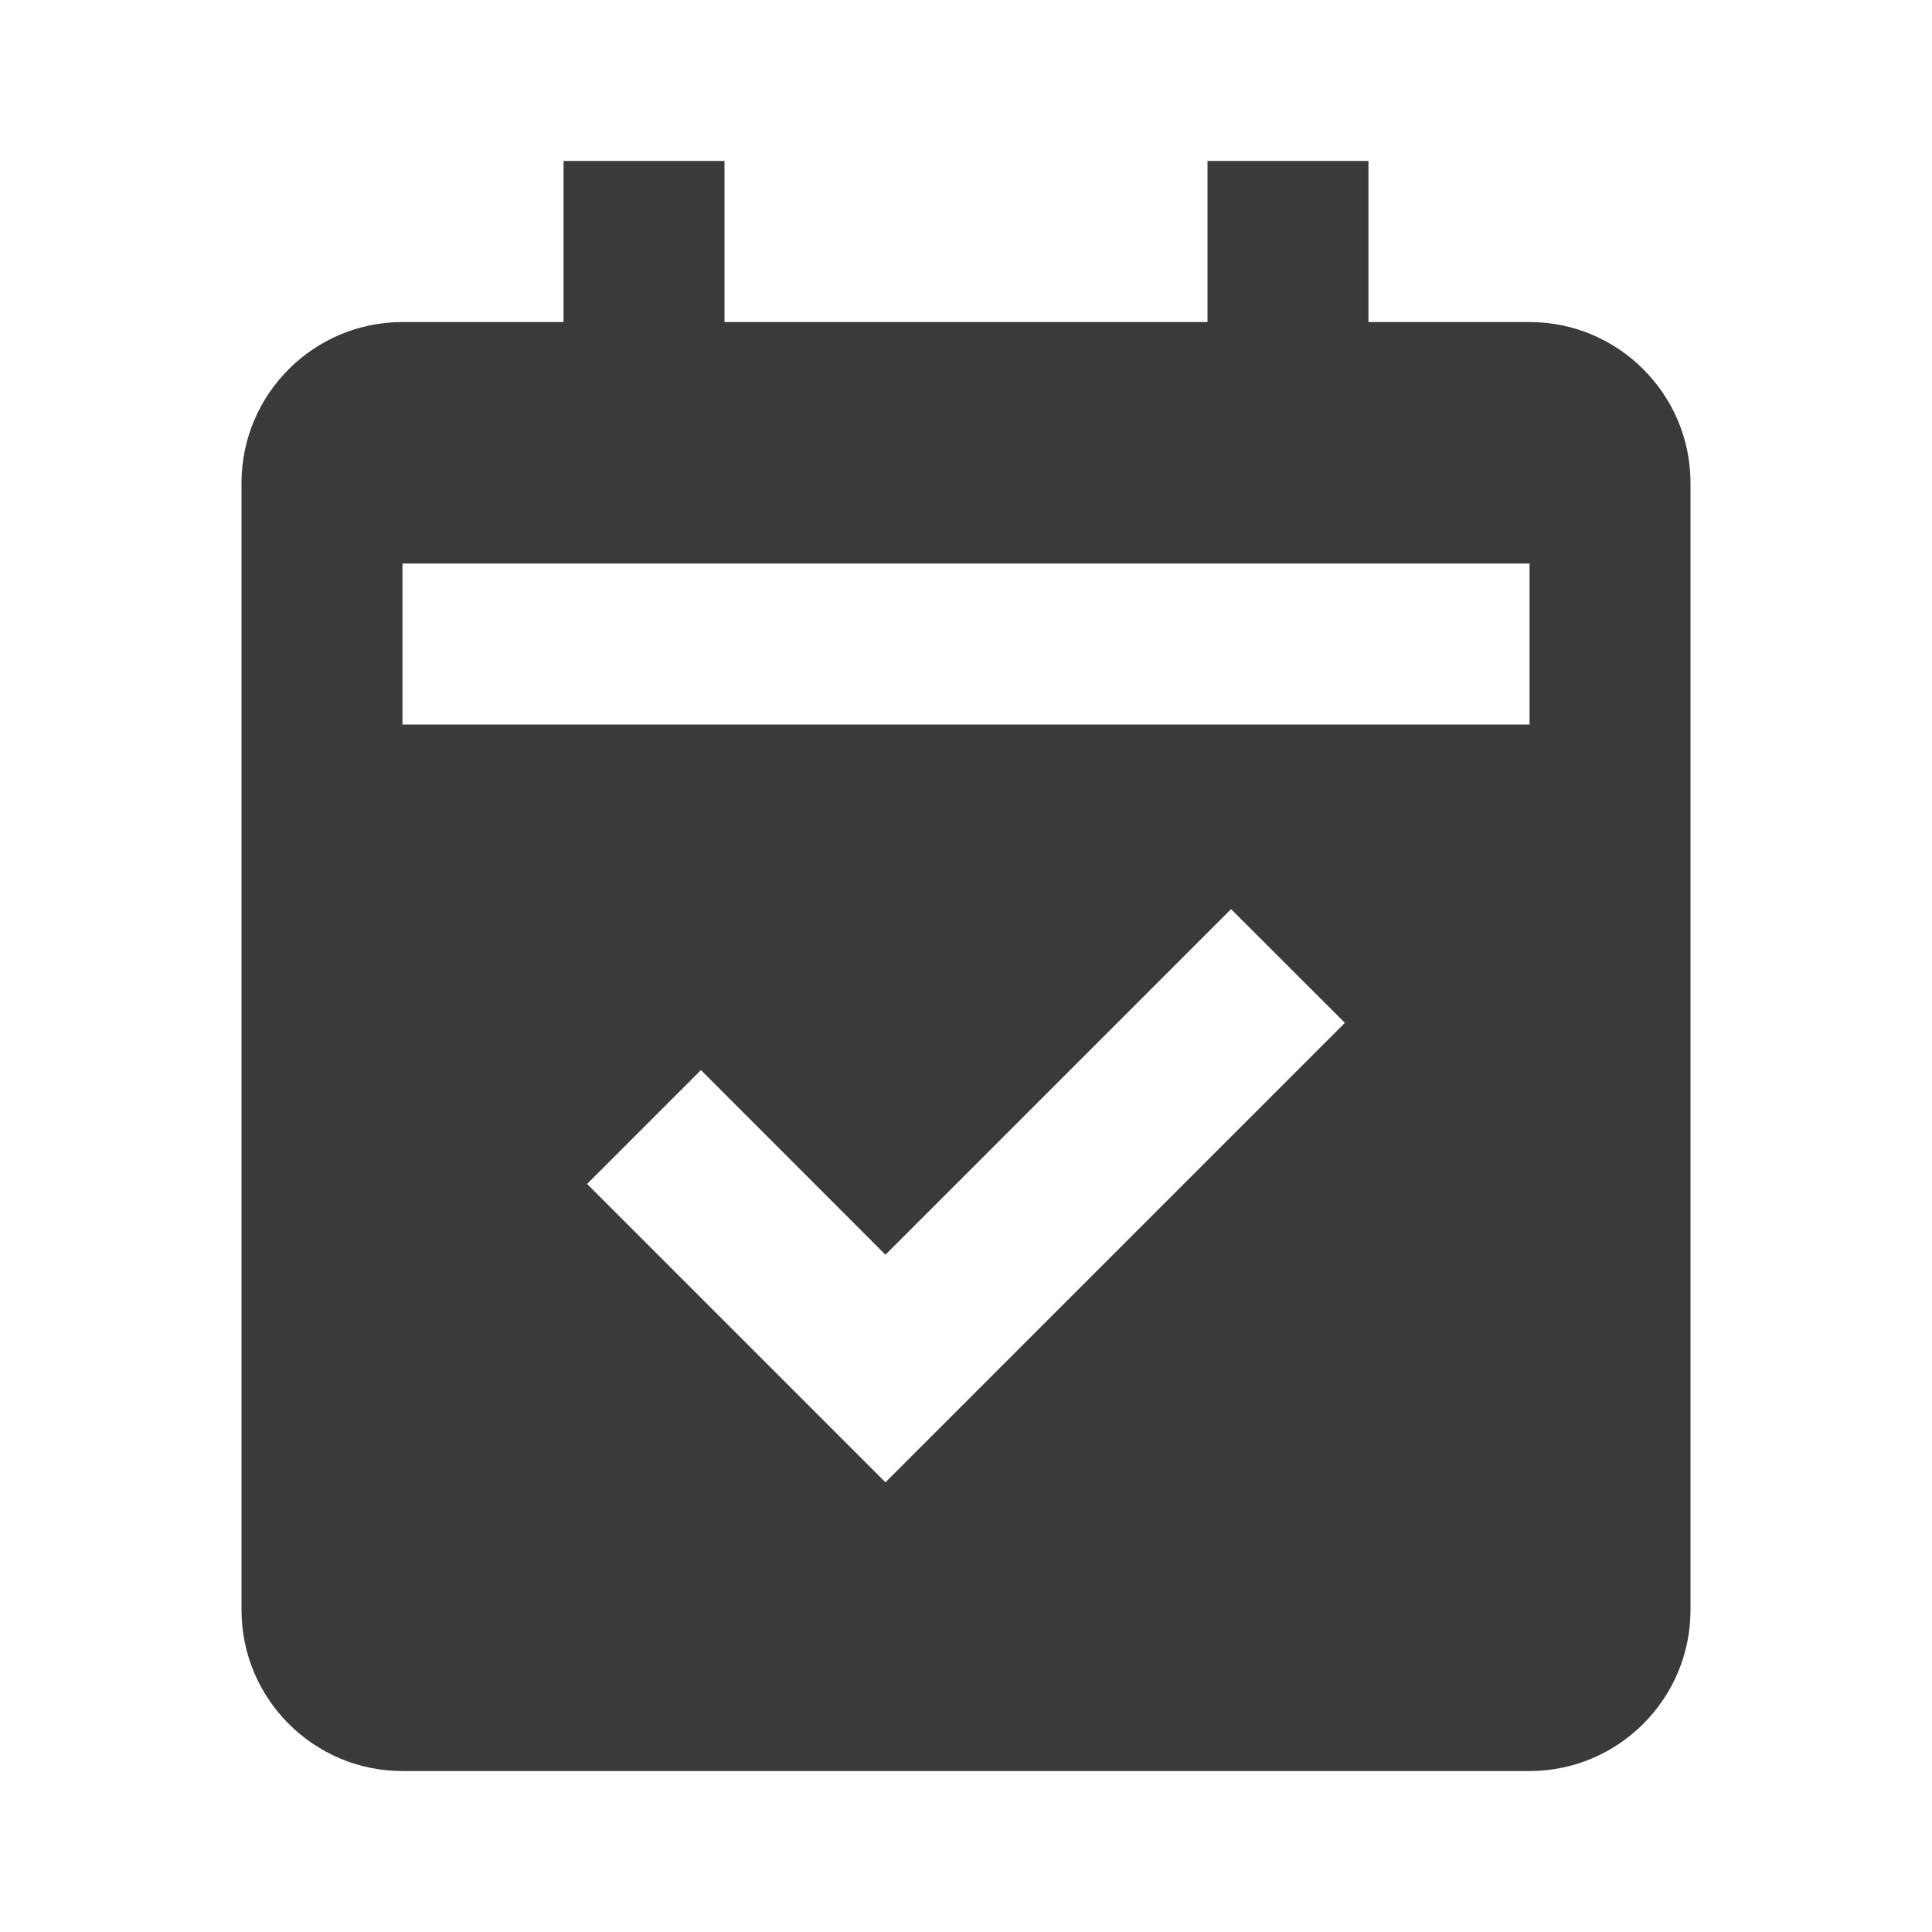<svg width="16" height="16" viewBox="0 0 16 16" fill="none" xmlns="http://www.w3.org/2000/svg">
<path d="M3.333 14.667H12.667C13.402 14.667 14 14.069 14 13.333V4C14 3.265 13.402 2.667 12.667 2.667H11.333V1.333H10V2.667H6V1.333H4.667V2.667H3.333C2.598 2.667 2 3.265 2 4V13.333C2 14.069 2.598 14.667 3.333 14.667ZM7.333 12.276L4.862 9.805L5.805 8.862L7.333 10.391L10.195 7.529L11.138 8.471L7.333 12.276ZM3.333 4.667H12.667V6H3.333V4.667Z" fill="#3A3A3A"/>
</svg>
